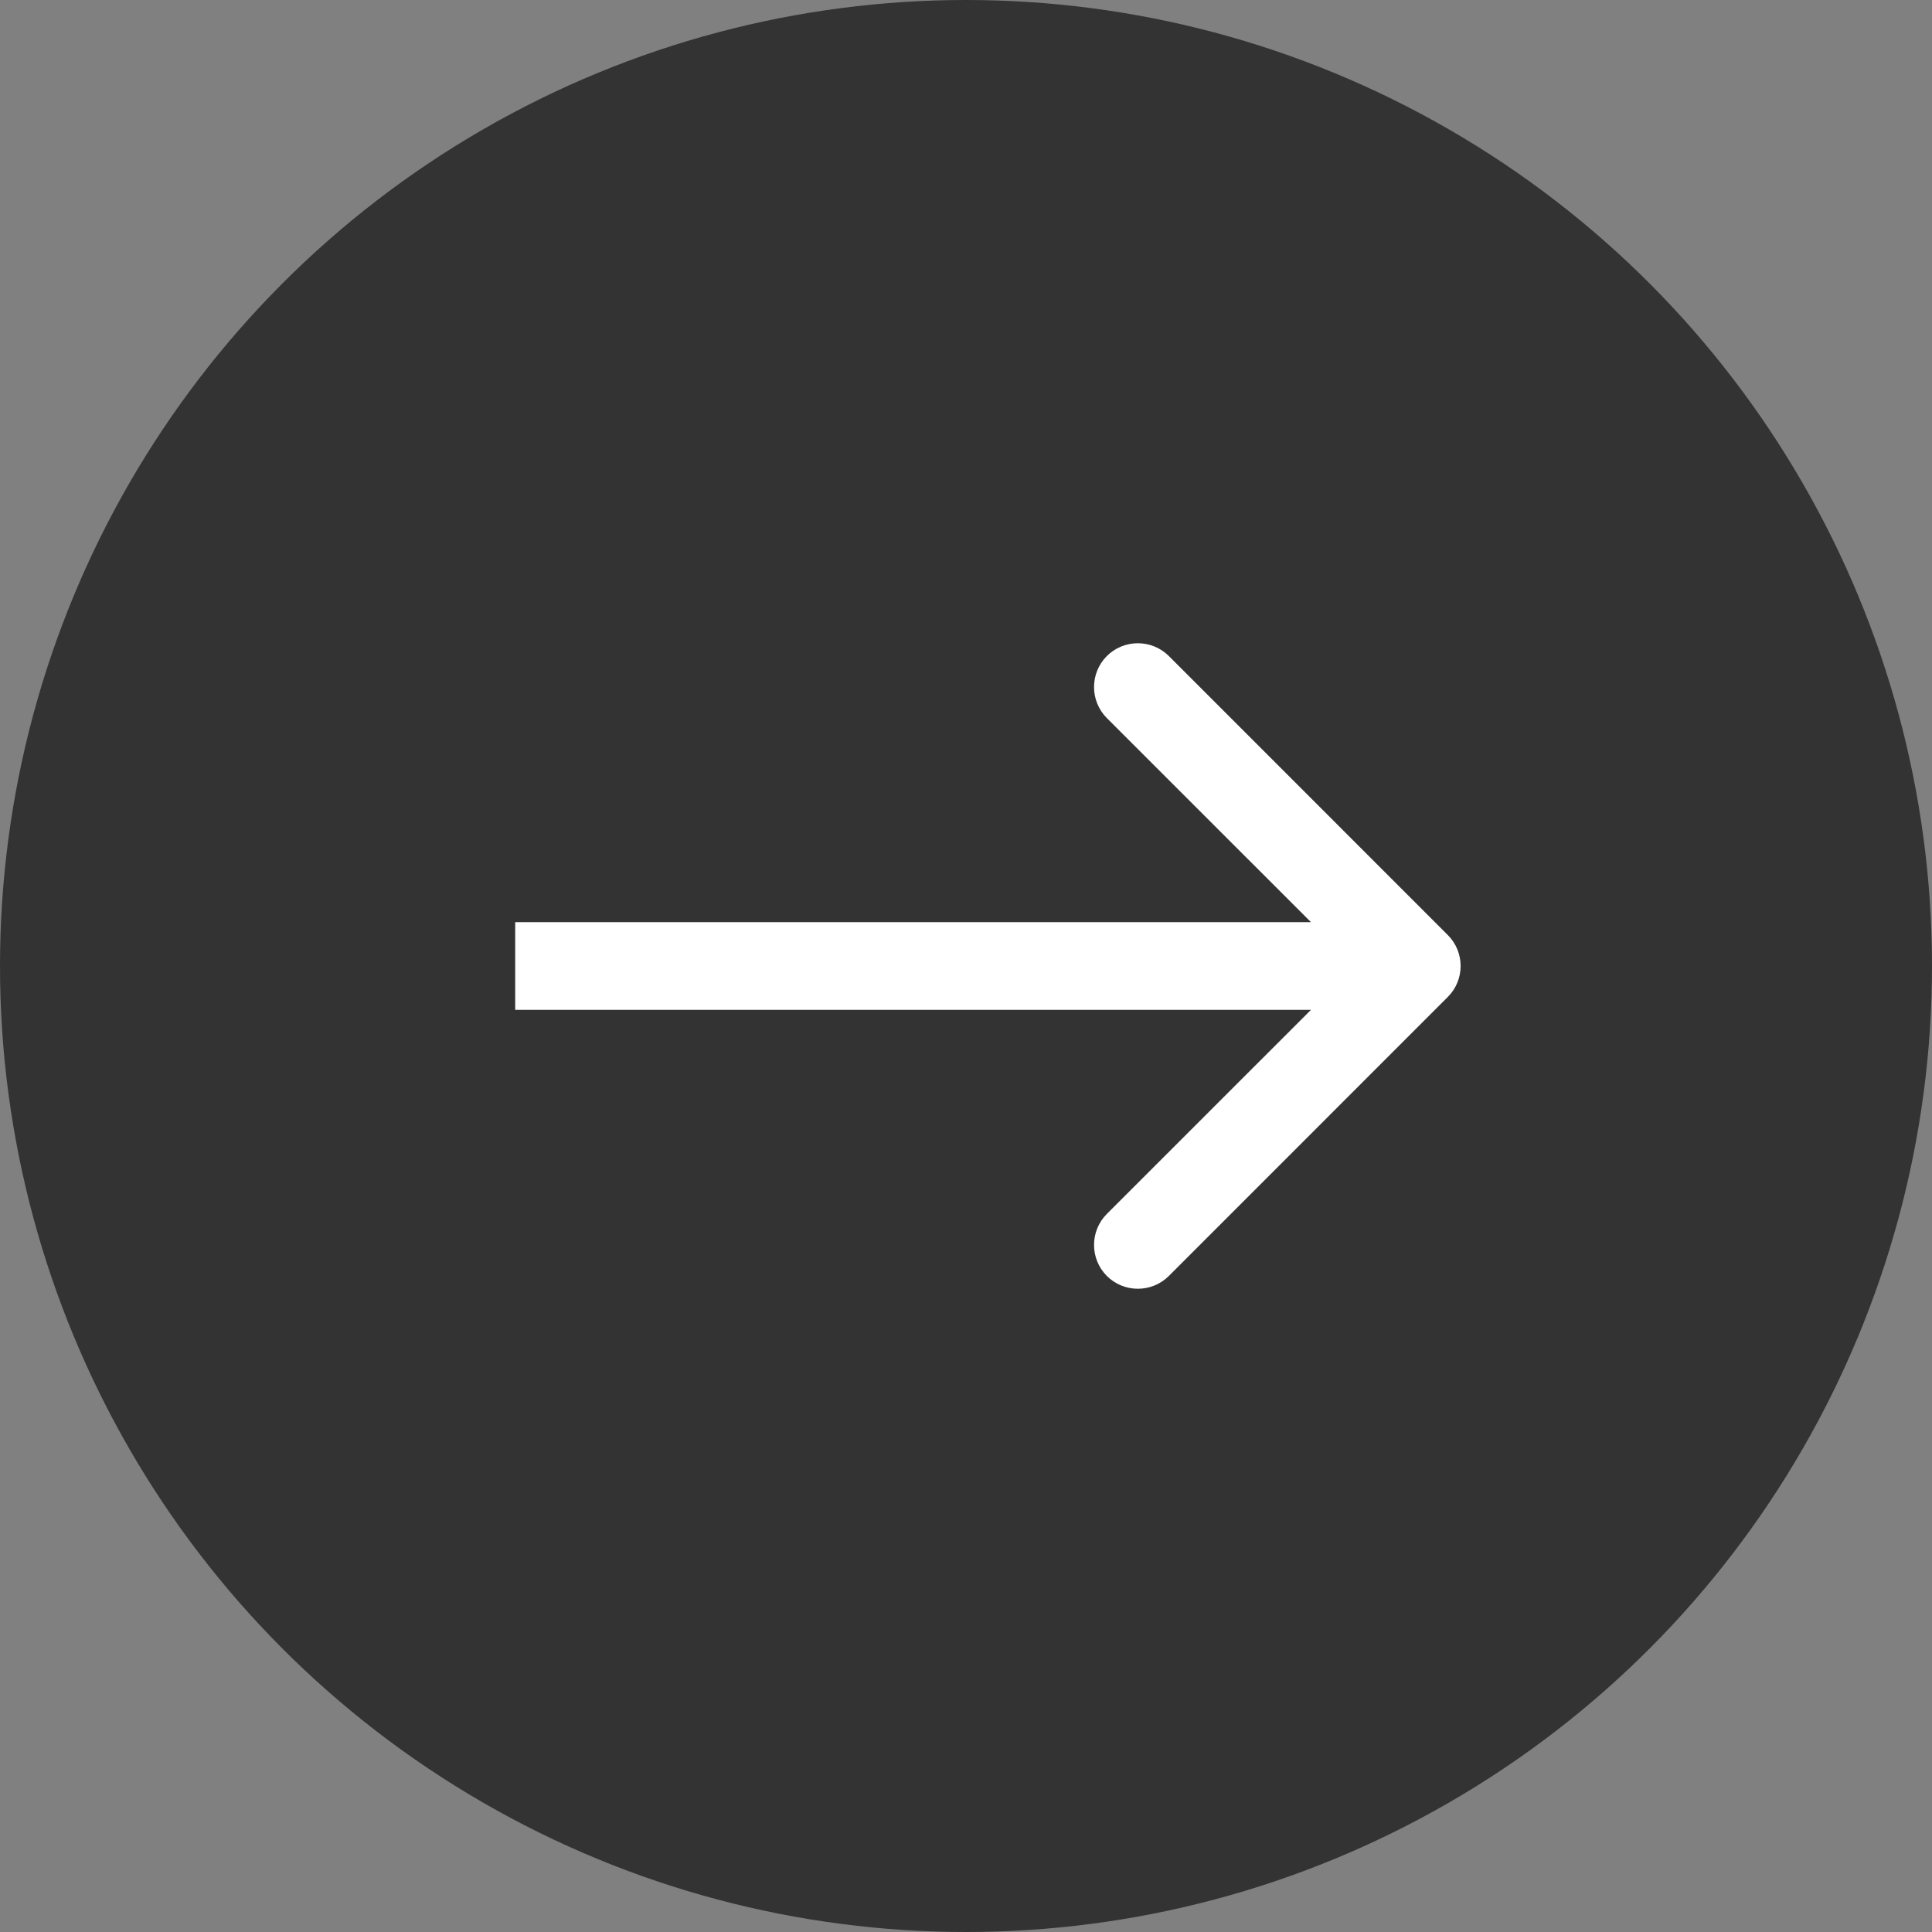 <svg width="30" height="30" viewBox="0 0 30 30" fill="none" xmlns="http://www.w3.org/2000/svg">
<rect x="0" y="0" width="30" height="30" fill="#808080" stroke="none"/>
<circle cx="15" cy="15" r="15" fill="#333333"/>
<path d="M22.481 15.481C22.747 15.216 22.747 14.784 22.481 14.519L18.15 10.187C17.884 9.922 17.453 9.922 17.187 10.187C16.922 10.453 16.922 10.884 17.187 11.15L21.038 15L17.187 18.85C16.922 19.116 16.922 19.547 17.187 19.813C17.453 20.078 17.884 20.078 18.15 19.813L22.481 15.481ZM8 15L8 15.681L22 15.681L22 15L22 14.319L8 14.319L8 15Z" fill="white"/>
</svg>
